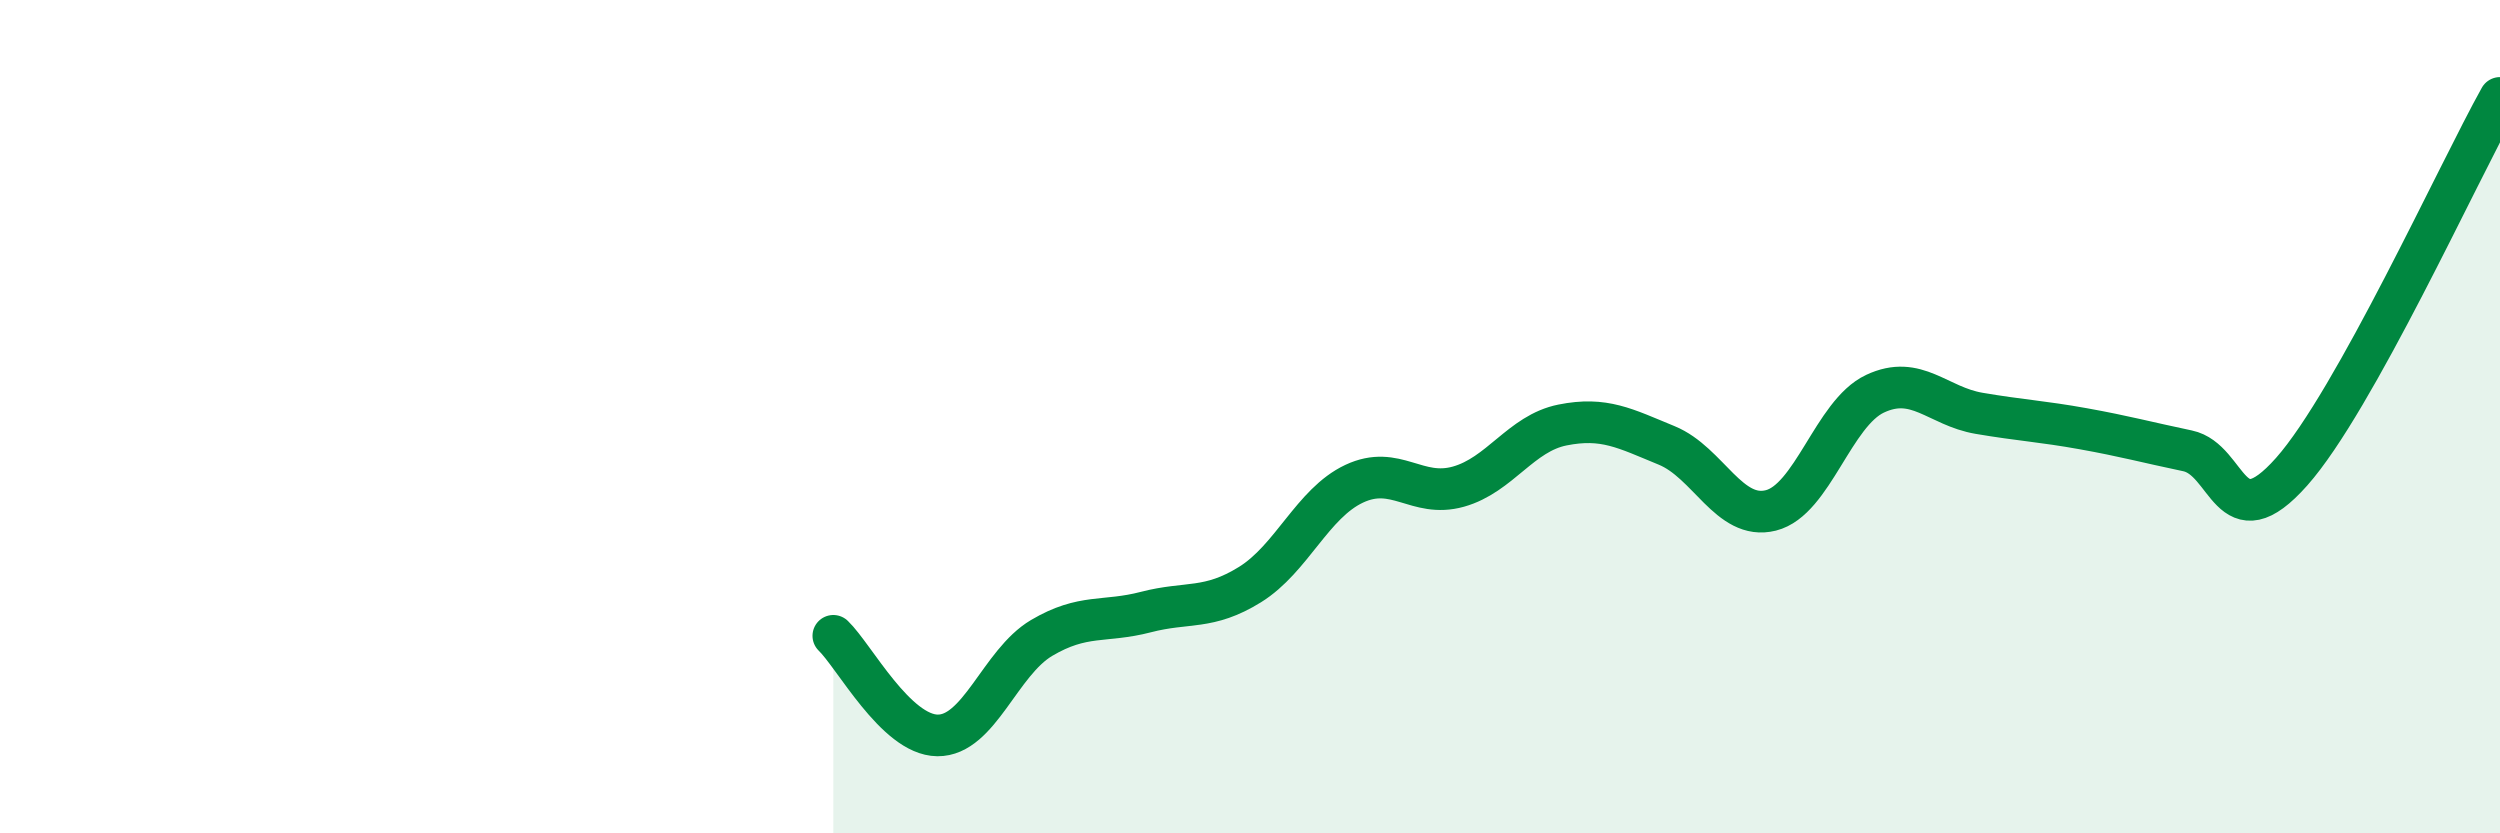 
    <svg width="60" height="20" viewBox="0 0 60 20" xmlns="http://www.w3.org/2000/svg">
      <path
        d="M 20,15.26 C 20.5,15.74 21.5,17.64 22.5,17.65 C 23.5,17.66 24,15.9 25,15.31 C 26,14.72 26.5,14.95 27.5,14.69 C 28.5,14.43 29,14.65 30,14.03 C 31,13.41 31.5,12.08 32.5,11.61 C 33.5,11.14 34,11.96 35,11.68 C 36,11.4 36.5,10.4 37.5,10.2 C 38.5,10 39,10.28 40,10.69 C 41,11.1 41.5,12.5 42.5,12.25 C 43.5,12 44,9.92 45,9.45 C 46,8.98 46.5,9.75 47.5,9.92 C 48.5,10.09 49,10.11 50,10.29 C 51,10.47 51.5,10.61 52.5,10.82 C 53.5,11.03 53.5,13.01 55,11.32 C 56.5,9.63 59,4.14 60,2.35L60 20L20 20Z"
        fill="#008740"
        opacity="0.1"
        stroke-linecap="round"
        stroke-linejoin="round"
      />
      <path
        d="M 20,15.26 C 20.5,15.74 21.5,17.64 22.5,17.65 C 23.5,17.66 24,15.9 25,15.31 C 26,14.72 26.5,14.95 27.5,14.69 C 28.5,14.43 29,14.65 30,14.03 C 31,13.41 31.5,12.08 32.5,11.61 C 33.5,11.14 34,11.96 35,11.68 C 36,11.4 36.5,10.4 37.5,10.2 C 38.5,10 39,10.28 40,10.69 C 41,11.1 41.5,12.5 42.5,12.25 C 43.5,12 44,9.92 45,9.45 C 46,8.98 46.5,9.75 47.5,9.92 C 48.5,10.09 49,10.11 50,10.29 C 51,10.47 51.5,10.61 52.5,10.82 C 53.5,11.03 53.5,13.01 55,11.32 C 56.5,9.63 59,4.14 60,2.35"
        stroke="#008740"
        stroke-width="1"
        fill="none"
        stroke-linecap="round"
        stroke-linejoin="round"
      />
    </svg>
  